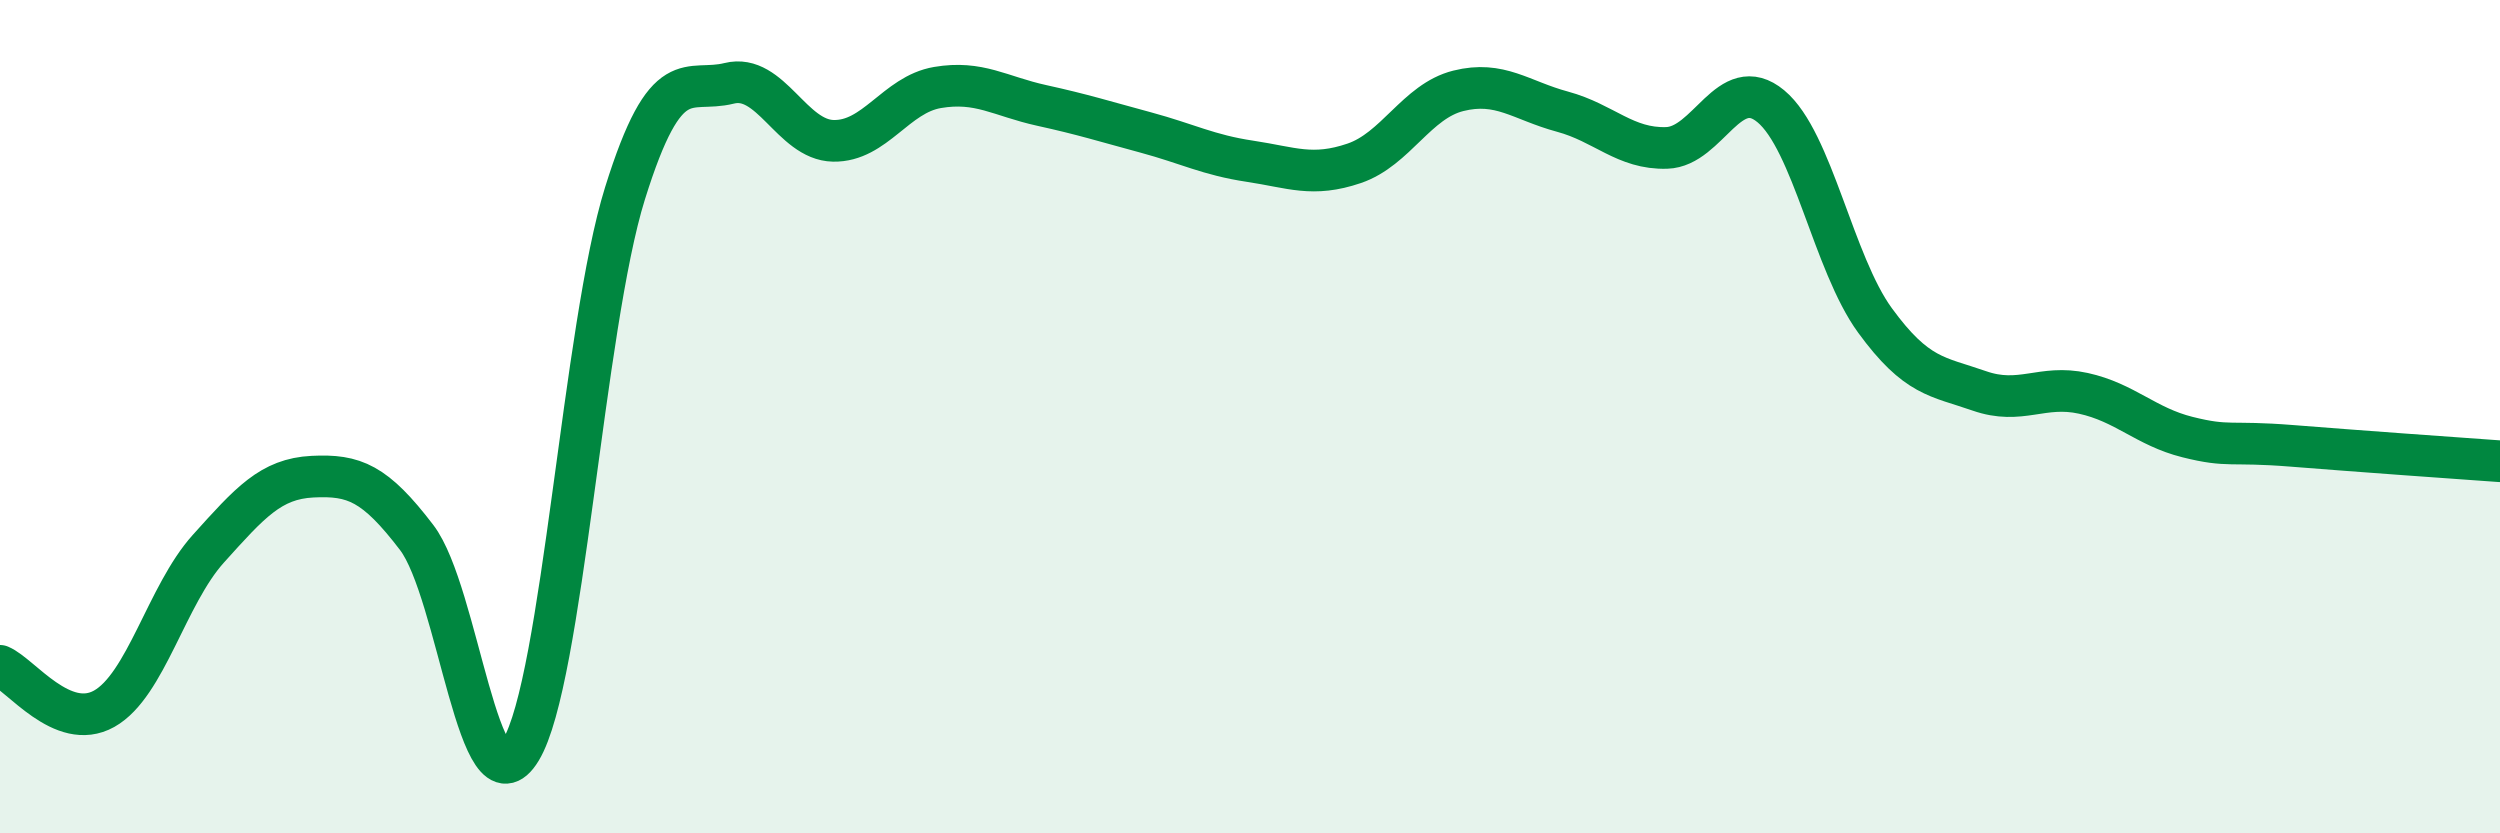 
    <svg width="60" height="20" viewBox="0 0 60 20" xmlns="http://www.w3.org/2000/svg">
      <path
        d="M 0,15.98 C 0.5,16.19 1.5,17.57 2.5,17.01 C 3.5,16.45 4,14.28 5,13.17 C 6,12.06 6.5,11.49 7.5,11.44 C 8.5,11.39 9,11.59 10,12.9 C 11,14.21 11.5,19.65 12.5,18 C 13.5,16.35 14,7.84 15,4.64 C 16,1.44 16.5,2.25 17.5,2 C 18.5,1.75 19,3.36 20,3.38 C 21,3.4 21.5,2.27 22.5,2.1 C 23.5,1.93 24,2.31 25,2.53 C 26,2.75 26.5,2.91 27.5,3.18 C 28.5,3.45 29,3.72 30,3.87 C 31,4.02 31.5,4.26 32.5,3.92 C 33.5,3.58 34,2.43 35,2.18 C 36,1.93 36.5,2.41 37.5,2.68 C 38.5,2.95 39,3.58 40,3.55 C 41,3.52 41.5,1.72 42.5,2.55 C 43.5,3.38 44,6.32 45,7.69 C 46,9.06 46.5,9.03 47.5,9.38 C 48.5,9.73 49,9.22 50,9.44 C 51,9.66 51.5,10.24 52.5,10.49 C 53.5,10.74 53.5,10.58 55,10.7 C 56.5,10.82 59,11 60,11.07L60 20L0 20Z"
        fill="#008740"
        opacity="0.1"
        stroke-linecap="round"
        stroke-linejoin="round"
      />
      <path
        d="M 0,15.98 C 0.5,16.19 1.5,17.57 2.5,17.01 C 3.5,16.45 4,14.28 5,13.17 C 6,12.06 6.5,11.49 7.5,11.44 C 8.5,11.39 9,11.59 10,12.9 C 11,14.21 11.5,19.65 12.5,18 C 13.5,16.35 14,7.84 15,4.64 C 16,1.44 16.5,2.25 17.5,2 C 18.5,1.75 19,3.36 20,3.38 C 21,3.4 21.5,2.27 22.5,2.1 C 23.5,1.93 24,2.31 25,2.53 C 26,2.75 26.5,2.91 27.5,3.18 C 28.5,3.45 29,3.72 30,3.87 C 31,4.02 31.5,4.26 32.5,3.92 C 33.5,3.58 34,2.43 35,2.18 C 36,1.93 36.5,2.41 37.5,2.68 C 38.5,2.95 39,3.58 40,3.55 C 41,3.52 41.5,1.72 42.5,2.55 C 43.5,3.38 44,6.32 45,7.69 C 46,9.06 46.5,9.03 47.5,9.38 C 48.5,9.73 49,9.22 50,9.44 C 51,9.66 51.5,10.24 52.5,10.49 C 53.5,10.74 53.5,10.58 55,10.7 C 56.5,10.82 59,11 60,11.07"
        stroke="#008740"
        stroke-width="1"
        fill="none"
        stroke-linecap="round"
        stroke-linejoin="round"
      />
    </svg>
  